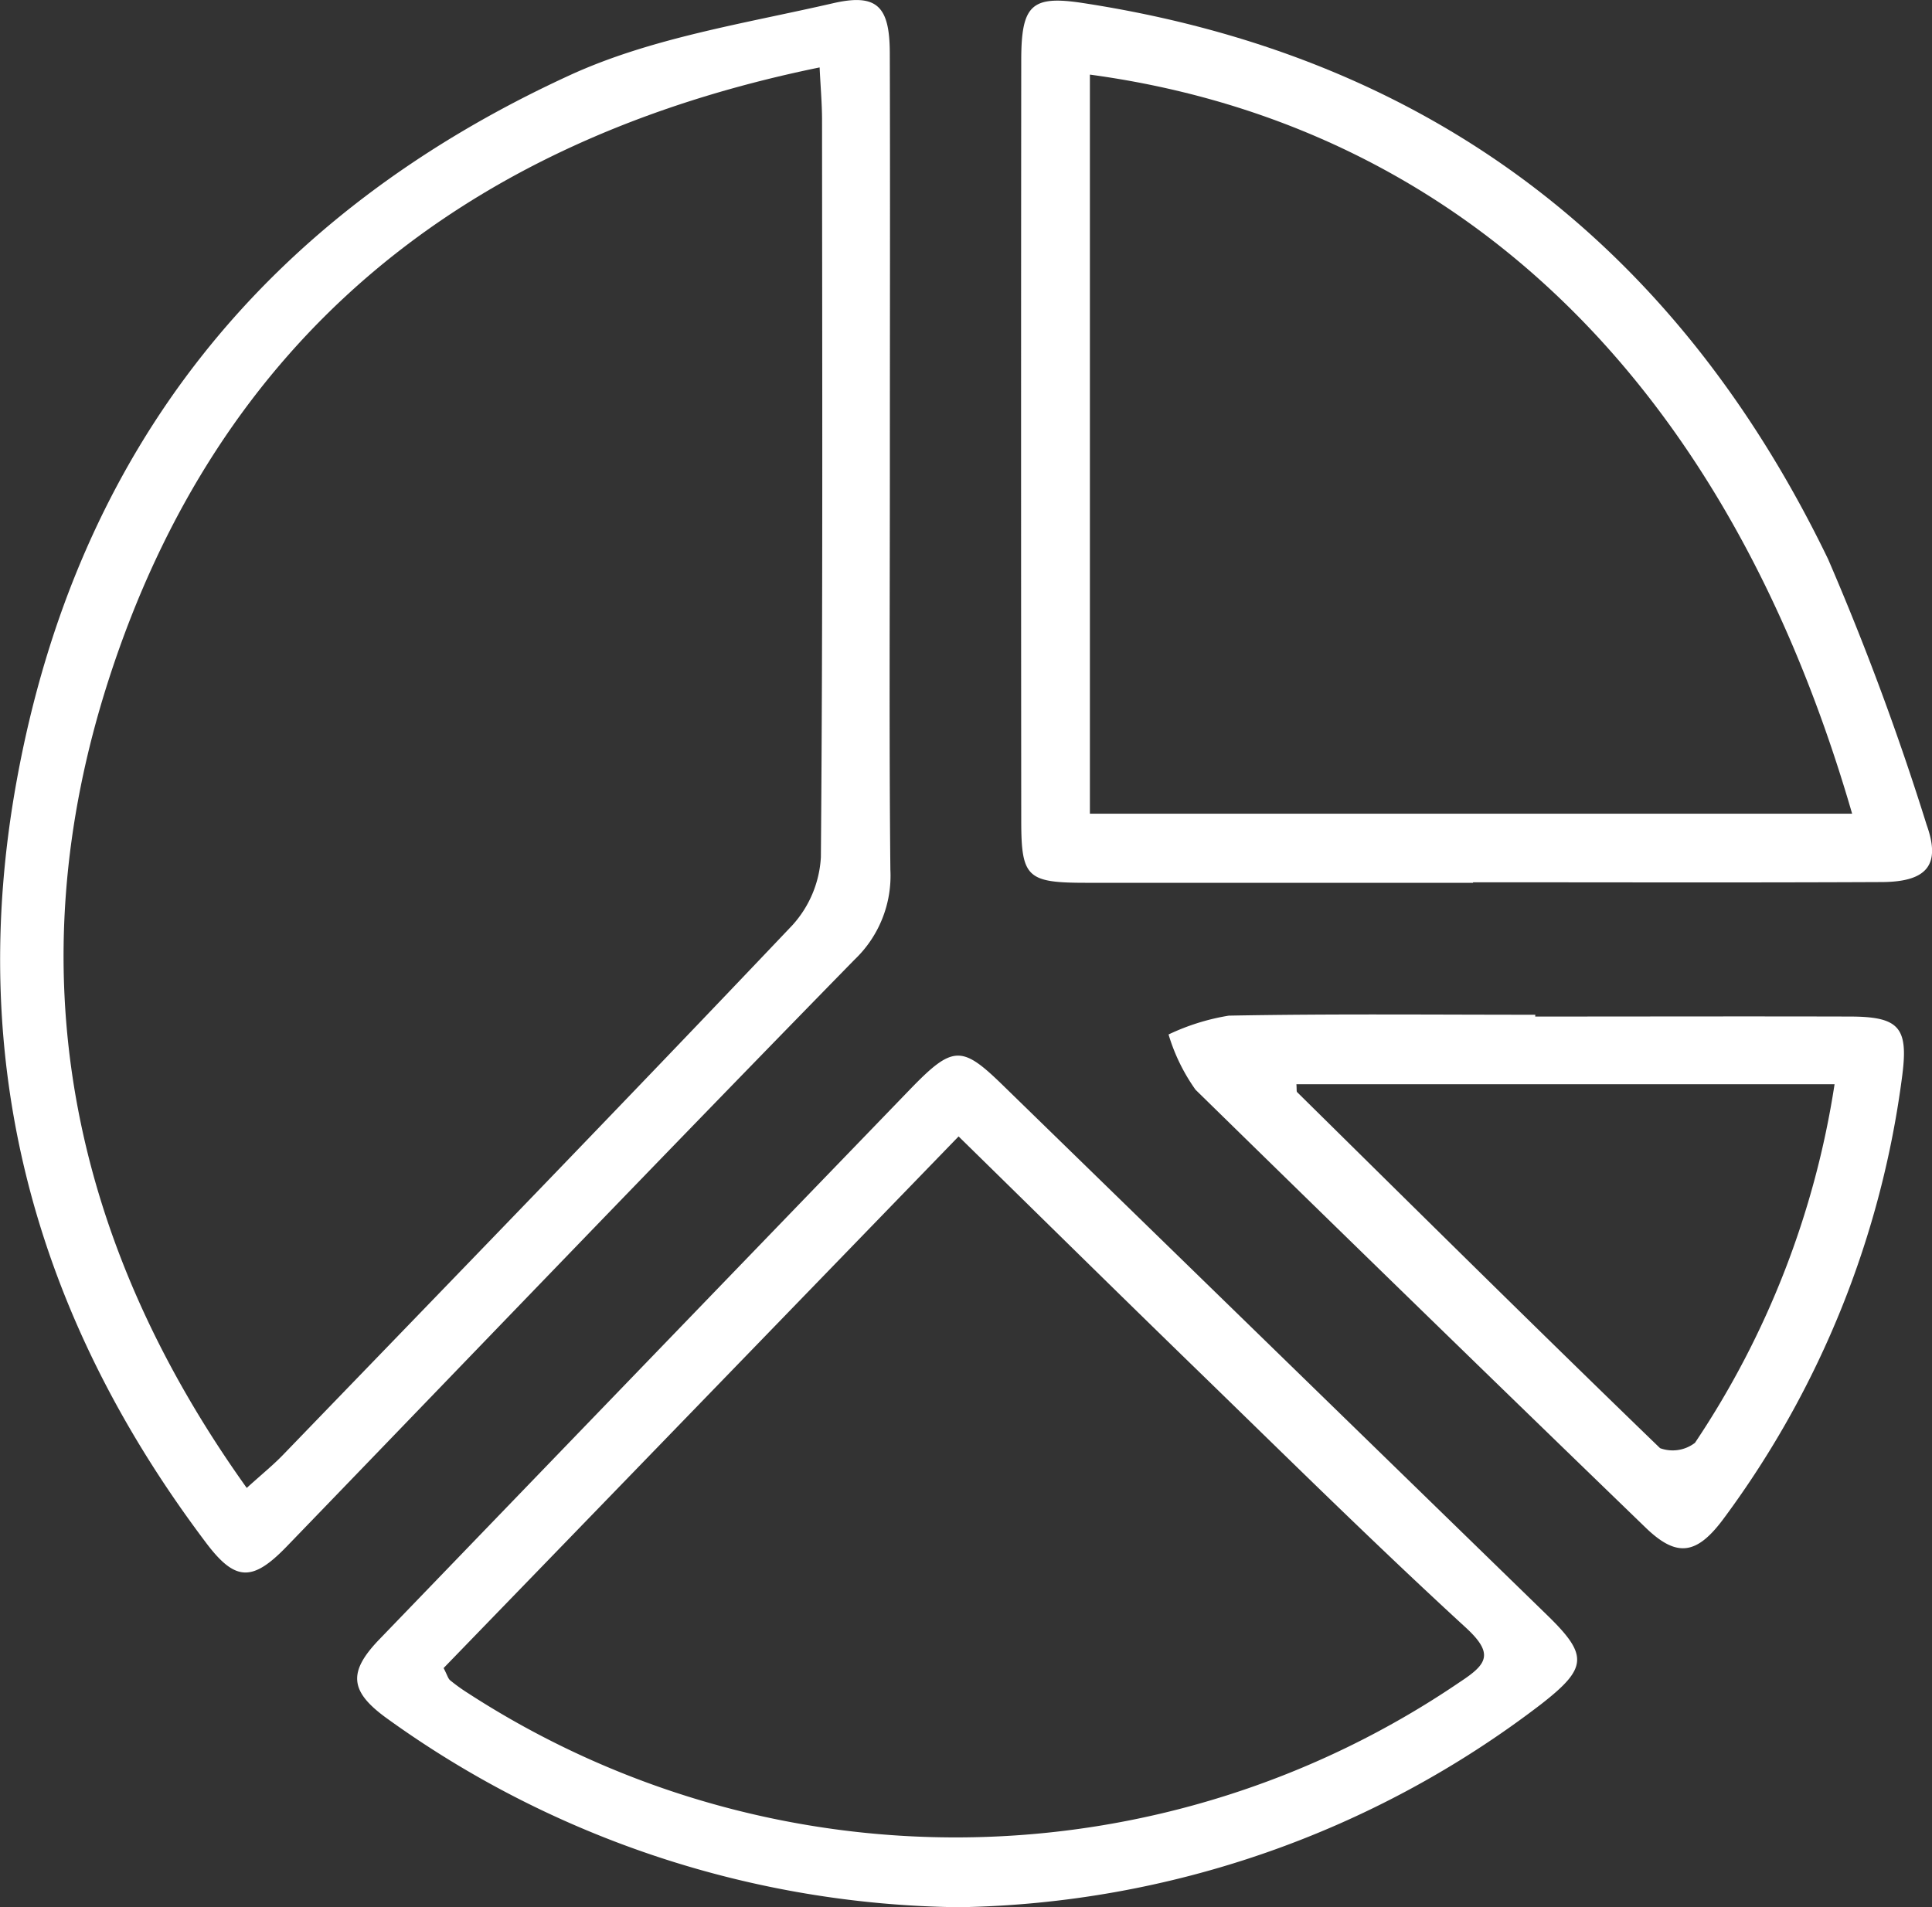 <svg xmlns="http://www.w3.org/2000/svg" width="59.91" height="59.151" viewBox="0 0 59.91 59.151">
  <rect x="0" y="0" width="59.91" height="59.151" fill="#333333" stroke="none"/>
  <g id="Group_3174" data-name="Group 3174" transform="translate(-2042.095 -910.818)">
    <path id="Path_1813" data-name="Path 1813" d="M2069.689,925.392c0,4.133-.025,8.266.016,12.4a3.592,3.592,0,0,1-1.112,2.789c-5.9,6.033-11.744,12.128-17.608,18.2-1.068,1.106-1.6,1.079-2.5-.115-5.313-7.045-7.465-14.883-5.872-23.638,1.873-10.3,7.741-17.557,17.15-21.877,2.534-1.163,5.416-1.6,8.171-2.234,1.363-.313,1.746.107,1.753,1.527C2069.7,916.759,2069.689,921.076,2069.689,925.392Zm-2.178-12.483c-11.022,2.255-18.642,8.4-22.055,19.017-2.859,8.9-1.248,17.29,4.29,25.038.477-.432.824-.712,1.131-1.031,5.273-5.461,10.559-10.911,15.785-16.416a3.422,3.422,0,0,0,.888-2.114c.063-7.625.04-15.25.036-22.875C2067.585,914.034,2067.541,913.539,2067.511,912.909Z" transform="translate(0)" fill="#fff"/>
    <path id="Path_1814" data-name="Path 1814" d="M2170.944,938.244q-5.994,0-11.988,0c-1.845,0-2.02-.162-2.021-1.935q-.01-11.782,0-23.563c0-1.724.308-2.033,1.912-1.787,10.759,1.648,18.414,7.53,23.108,17.247a83.983,83.983,0,0,1,3.056,8.241c.44,1.226.03,1.767-1.388,1.774-4.225.02-8.451.007-12.677.007ZM2182.7,936.1c-4.276-14.764-13.445-21.546-23.636-22.921V936.1Z" transform="translate(-83.172 -0.047)" fill="#fff"/>
    <path id="Path_1815" data-name="Path 1815" d="M2100.921,1055.971a30.913,30.913,0,0,1-17.754-5.871c-1.138-.828-1.19-1.424-.213-2.438q8.221-8.529,16.451-17.052c1.332-1.378,1.607-1.374,2.876-.137q8.442,8.224,16.888,16.443c1.278,1.245,1.253,1.634-.2,2.765A30.474,30.474,0,0,1,2100.921,1055.971Zm-15.976-7.417c.115.221.138.323.2.377a5.59,5.59,0,0,0,.555.4,27.782,27.782,0,0,0,30.773-.354c.829-.546,1.053-.866.166-1.681-2.842-2.608-5.585-5.323-8.352-8.011-2.443-2.373-4.867-4.764-7.373-7.219Z" transform="translate(-29.094 -86.003)" fill="#fff"/>
    <path id="Path_1816" data-name="Path 1816" d="M2184.874,1025.005c3.261,0,6.523-.009,9.784,0,1.506.006,1.788.346,1.6,1.816a29.359,29.359,0,0,1-5.513,13.718c-.849,1.162-1.469,1.262-2.448.315q-7-6.768-13.956-13.58a5.837,5.837,0,0,1-.836-1.713,6.954,6.954,0,0,1,1.867-.584c3.168-.06,6.337-.028,9.507-.028Zm9.284,2.1h-16.688c.012.16,0,.22.021.243,3.741,3.692,7.477,7.39,11.256,11.043a1.134,1.134,0,0,0,1.083-.167A27.428,27.428,0,0,0,2194.157,1027.108Z" transform="translate(-95.174 -82.66)" fill="#fff"/>
  </g>
</svg>

